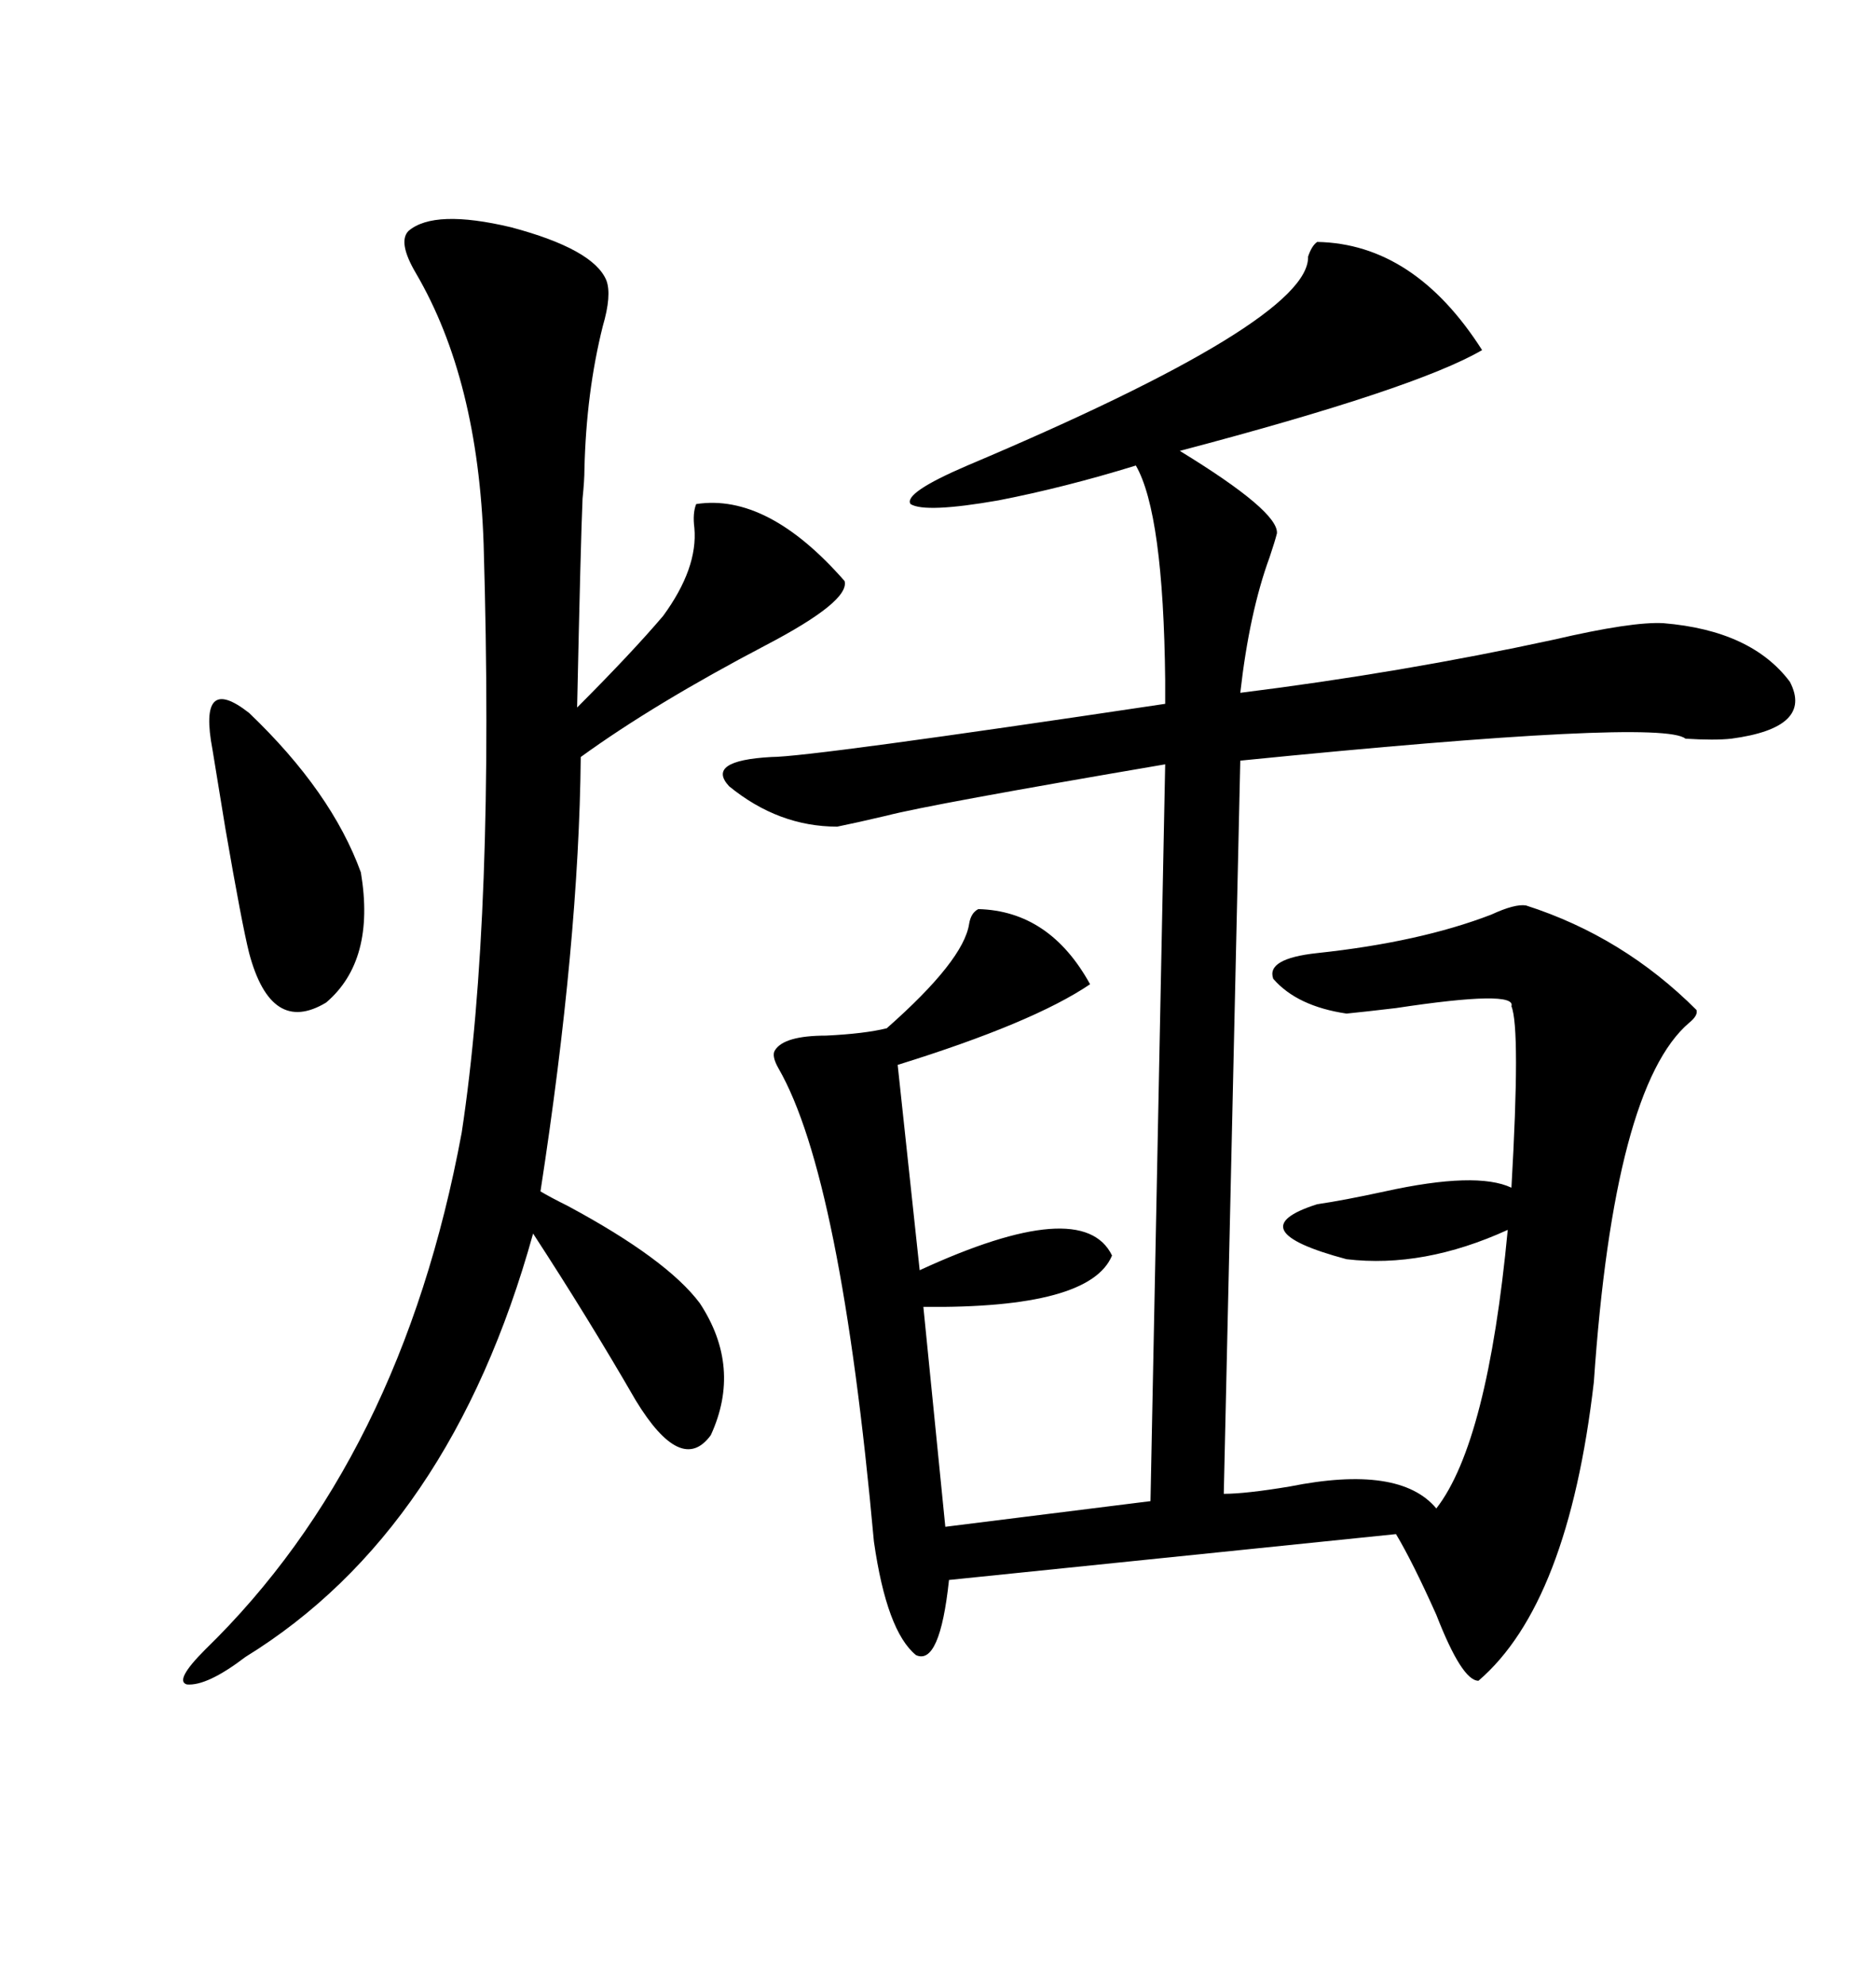 <svg xmlns="http://www.w3.org/2000/svg" xmlns:xlink="http://www.w3.org/1999/xlink" width="300" height="317.285"><path d="M210.64 38.67L210.64 38.67Q226.17 38.96 237.01 55.96L237.01 55.96Q226.46 62.11 188.67 72.07L188.67 72.07Q204.49 81.74 204.20 85.25L204.20 85.25Q203.91 86.43 203.03 89.06L203.03 89.06Q199.80 97.85 198.34 110.74L198.34 110.74Q224.12 107.52 248.44 102.25L248.44 102.25Q261.04 99.32 266.02 99.61L266.02 99.61Q280.08 100.78 286.23 108.98L286.23 108.98Q290.04 116.31 276.86 118.07L276.86 118.07Q274.22 118.36 269.53 118.07L269.53 118.07Q265.72 114.84 198.34 121.58L198.34 121.58L195.70 238.77Q199.22 238.77 206.25 237.60L206.25 237.60Q223.83 234.08 229.69 241.11L229.69 241.11Q237.89 230.57 241.11 196.58L241.11 196.58Q227.64 202.73 215.33 201.27L215.33 201.27Q197.75 196.58 210.64 192.48L210.64 192.48Q214.75 191.89 221.48 190.43L221.48 190.43Q236.13 187.21 241.70 189.84L241.70 189.84Q243.16 164.36 241.70 160.84L241.70 160.84Q242.58 158.20 223.24 161.13L223.24 161.13Q218.26 161.72 215.33 162.01L215.33 162.01Q207.42 160.84 203.61 156.45L203.61 156.45Q202.44 153.22 210.64 152.34L210.64 152.34Q227.05 150.59 238.48 146.19L238.48 146.19Q242.29 144.43 244.04 144.73L244.04 144.73Q259.57 149.71 271.29 161.43L271.29 161.43Q271.58 162.30 270.12 163.48L270.12 163.48Q258.11 173.73 254.88 220.90L254.88 220.90Q250.78 256.35 236.43 268.65L236.43 268.65Q233.79 268.65 229.69 258.11L229.69 258.11Q225.88 249.61 223.24 245.21L223.24 245.21L151.76 252.54Q150.29 266.31 146.48 264.55L146.48 264.55Q141.80 260.74 139.75 246.39L139.75 246.39Q134.47 188.09 124.51 170.80L124.51 170.80Q123.34 168.75 123.93 167.87L123.93 167.87Q125.39 165.53 132.13 165.53L132.13 165.53Q138.28 165.23 141.80 164.36L141.80 164.36Q154.10 153.52 154.98 147.66L154.98 147.66Q155.27 145.90 156.45 145.31L156.45 145.31Q167.87 145.61 174.32 157.32L174.32 157.32Q165.23 163.48 143.55 170.21L143.55 170.21L147.07 203.03Q173.14 191.02 177.83 200.68L177.83 200.68Q174.32 209.18 147.66 208.89L147.66 208.89L151.17 244.04L183.98 239.94L186.33 122.17Q148.54 128.61 141.80 130.37L141.80 130.37Q136.82 131.54 133.89 132.13L133.89 132.13Q124.51 132.13 116.60 125.68L116.60 125.68Q112.79 121.58 123.34 121.00L123.34 121.00Q129.49 121.00 186.33 112.50L186.33 112.50Q186.33 111.33 186.33 108.69L186.33 108.69Q186.04 82.03 181.64 74.41L181.64 74.41Q170.21 77.93 159.67 79.98L159.67 79.98Q147.95 82.03 145.61 80.57L145.61 80.57Q144.43 78.81 154.69 74.41L154.69 74.41Q209.47 51.27 209.18 41.02L209.18 41.02Q209.77 39.26 210.64 38.67ZM65.33 36.91L65.33 36.91Q69.43 33.40 81.74 36.33L81.74 36.33Q94.92 39.84 96.97 44.82L96.97 44.82Q97.85 47.17 96.39 52.15L96.39 52.15Q93.75 62.70 93.46 75L93.46 75Q93.46 76.76 93.16 79.69L93.16 79.69Q92.87 86.13 92.29 113.09L92.29 113.09Q101.07 104.30 106.05 98.44L106.05 98.44Q111.62 90.82 111.04 84.38L111.04 84.38Q110.74 82.03 111.33 80.57L111.33 80.57Q122.75 78.81 135.06 92.87L135.06 92.87Q135.94 96.09 122.46 103.13L122.46 103.13Q104.59 112.50 92.87 121.00L92.87 121.00Q92.58 150.59 86.43 190.43L86.43 190.43Q87.89 191.31 90.82 192.77L90.82 192.77Q106.64 201.27 111.91 208.30L111.91 208.30Q118.65 218.55 113.67 229.39L113.67 229.39Q108.98 235.84 101.66 223.83L101.66 223.83Q94.04 210.64 85.25 197.17L85.25 197.17Q72.07 244.63 39.26 264.84L39.26 264.84Q33.11 269.53 29.88 269.24L29.88 269.24Q27.83 268.65 32.81 263.67L32.81 263.67Q64.16 233.20 73.83 181.05L73.83 181.05Q79.10 146.48 77.34 87.01L77.34 87.01Q76.46 60.64 66.50 43.65L66.50 43.65Q63.57 38.67 65.33 36.91ZM33.98 119.82L33.98 119.82Q31.64 107.52 39.84 113.96L39.84 113.96Q53.03 126.56 57.71 139.45L57.71 139.45Q60.06 153.52 52.15 160.25L52.15 160.25Q43.36 165.53 39.84 152.34L39.84 152.34Q38.67 147.66 36.04 132.42L36.04 132.42Q34.57 123.34 33.98 119.82Z"/></svg>

